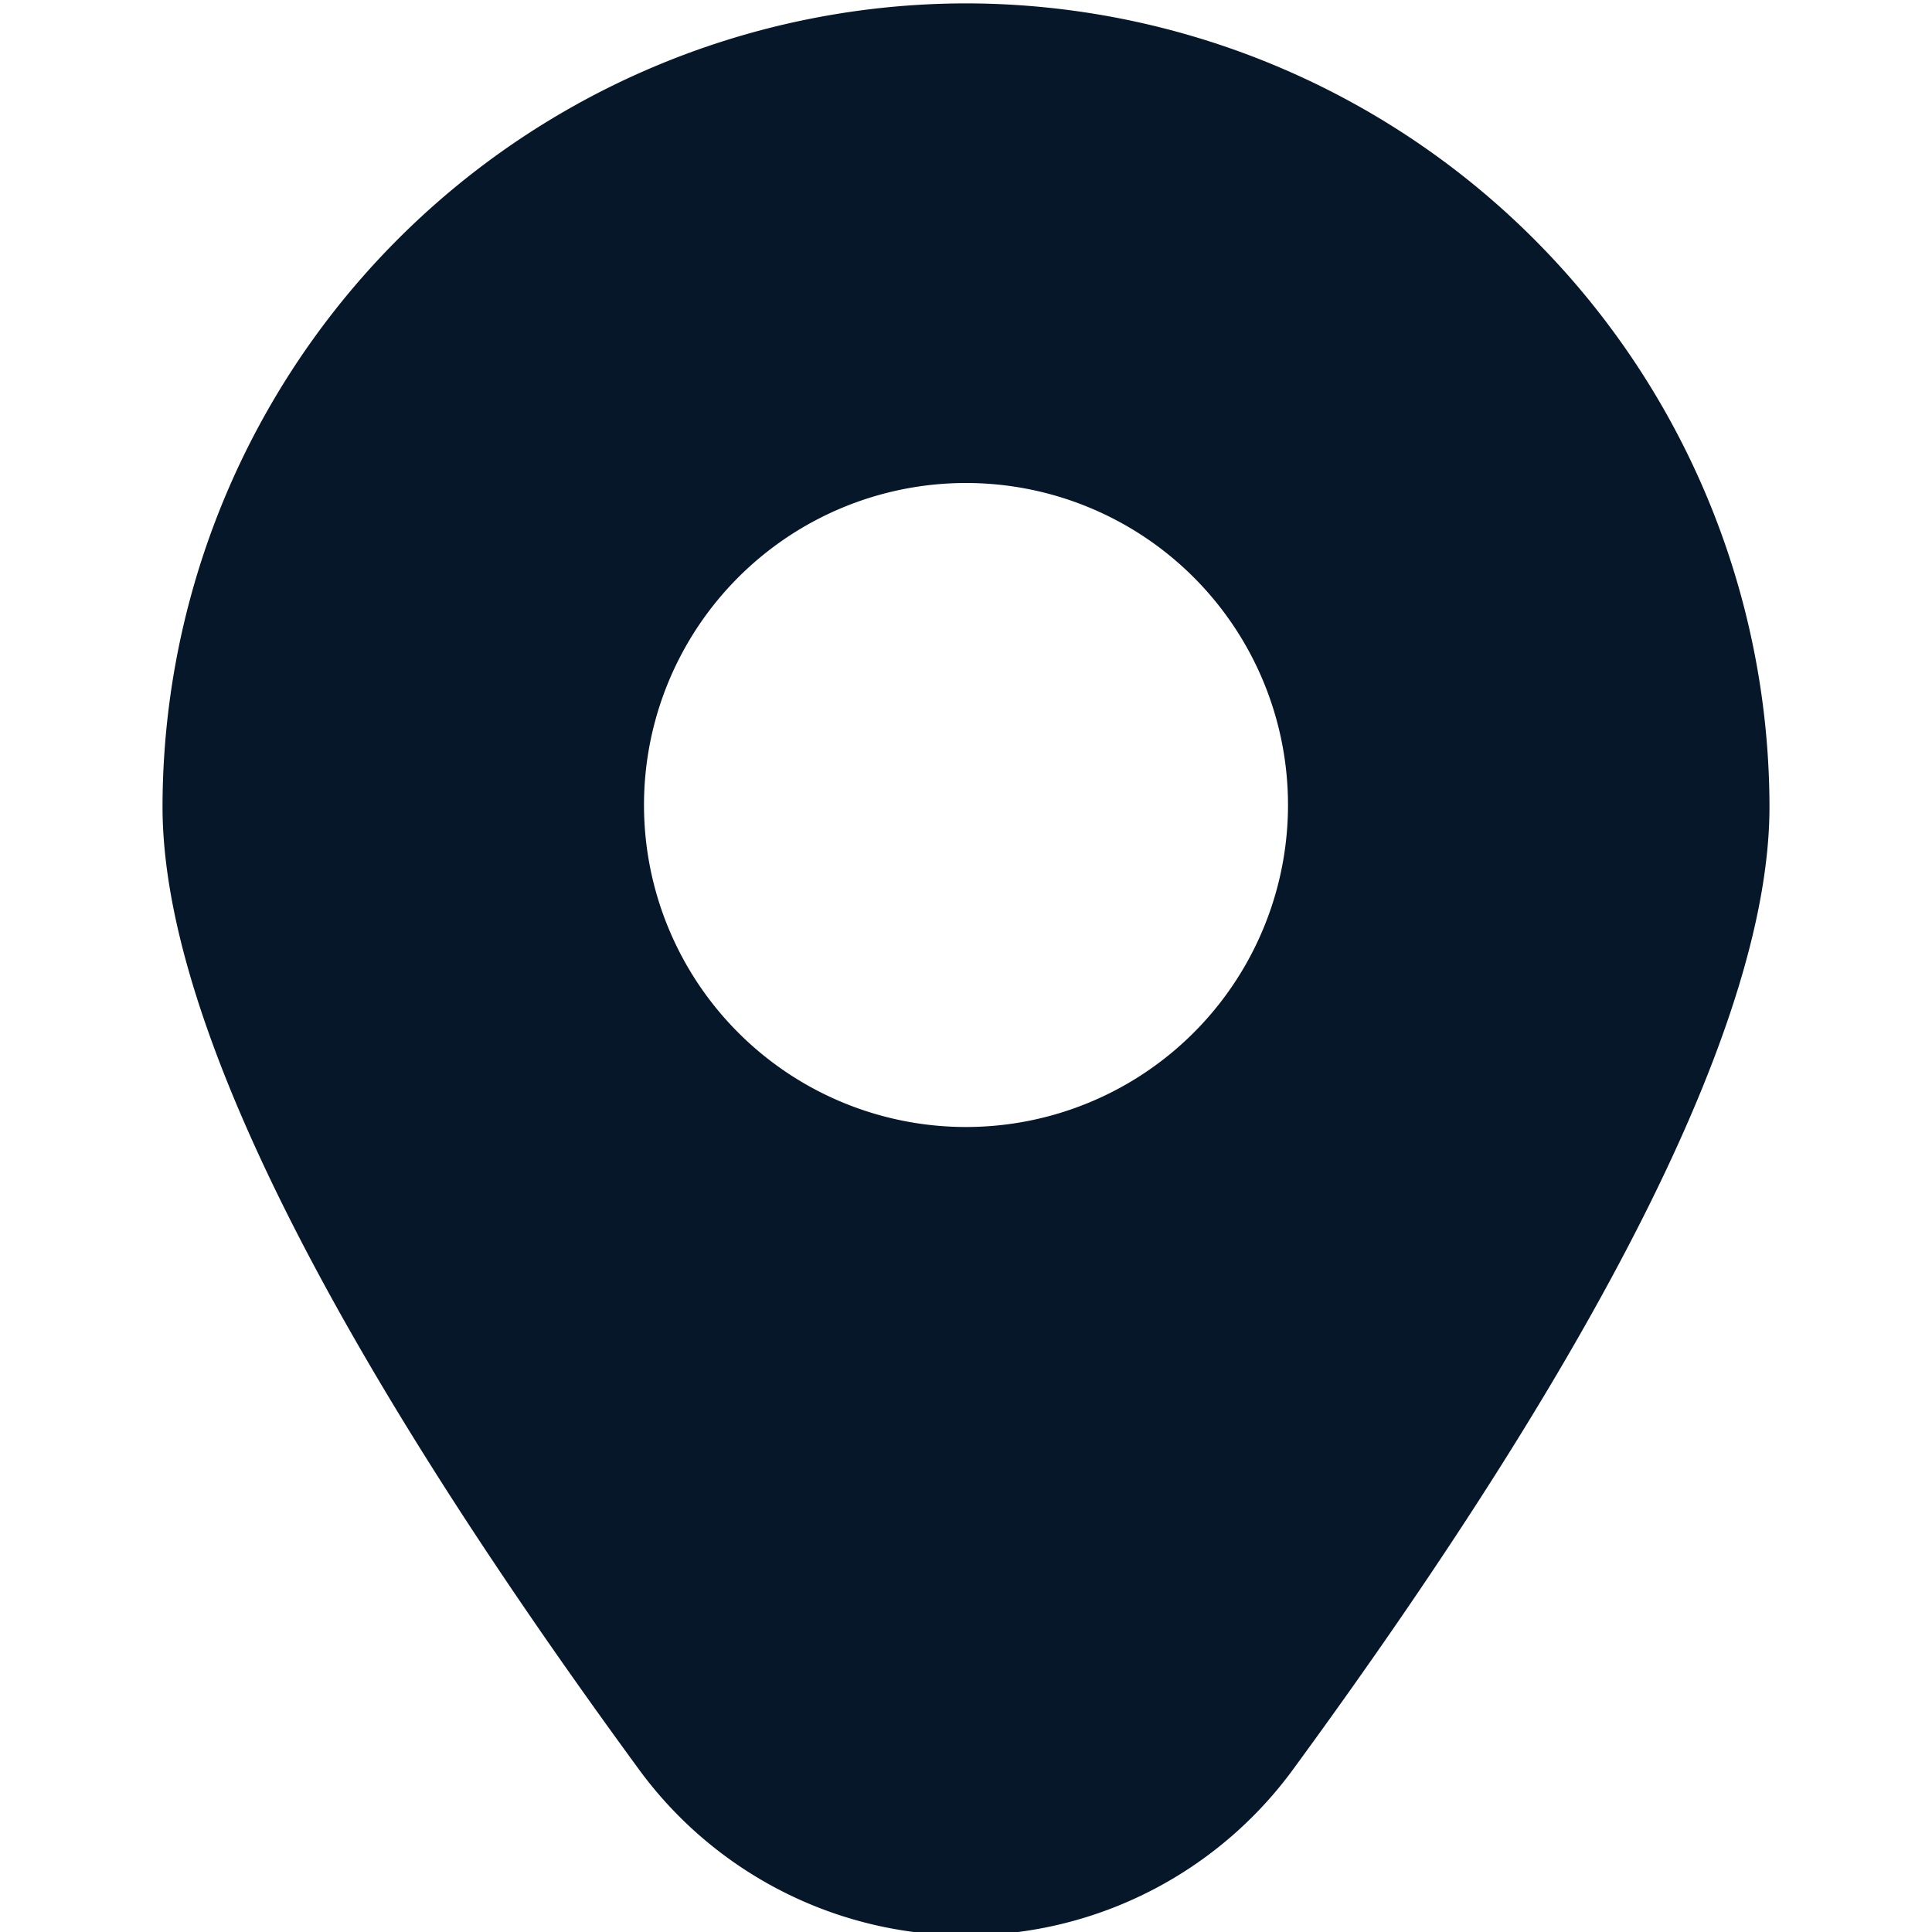 <svg xmlns="http://www.w3.org/2000/svg" version="1.1" xmlns:xlink="http://www.w3.org/1999/xlink" width="512" height="512" x="0" y="0" viewBox="0 0 24 24" style="enable-background:new 0 0 512 512" xml:space="preserve" class=""><g><path d="M12 .042a9.992 9.992 0 0 0-9.981 9.98c0 2.57 1.99 6.592 5.915 11.954a5.034 5.034 0 0 0 8.132 0c3.925-5.362 5.915-9.384 5.915-11.954A9.992 9.992 0 0 0 12 .042ZM12 14a4 4 0 1 1 4-4 4 4 0 0 1-4 4Z" fill="#061729" opacity="1" data-original="#000000" class=""></path></g></svg>